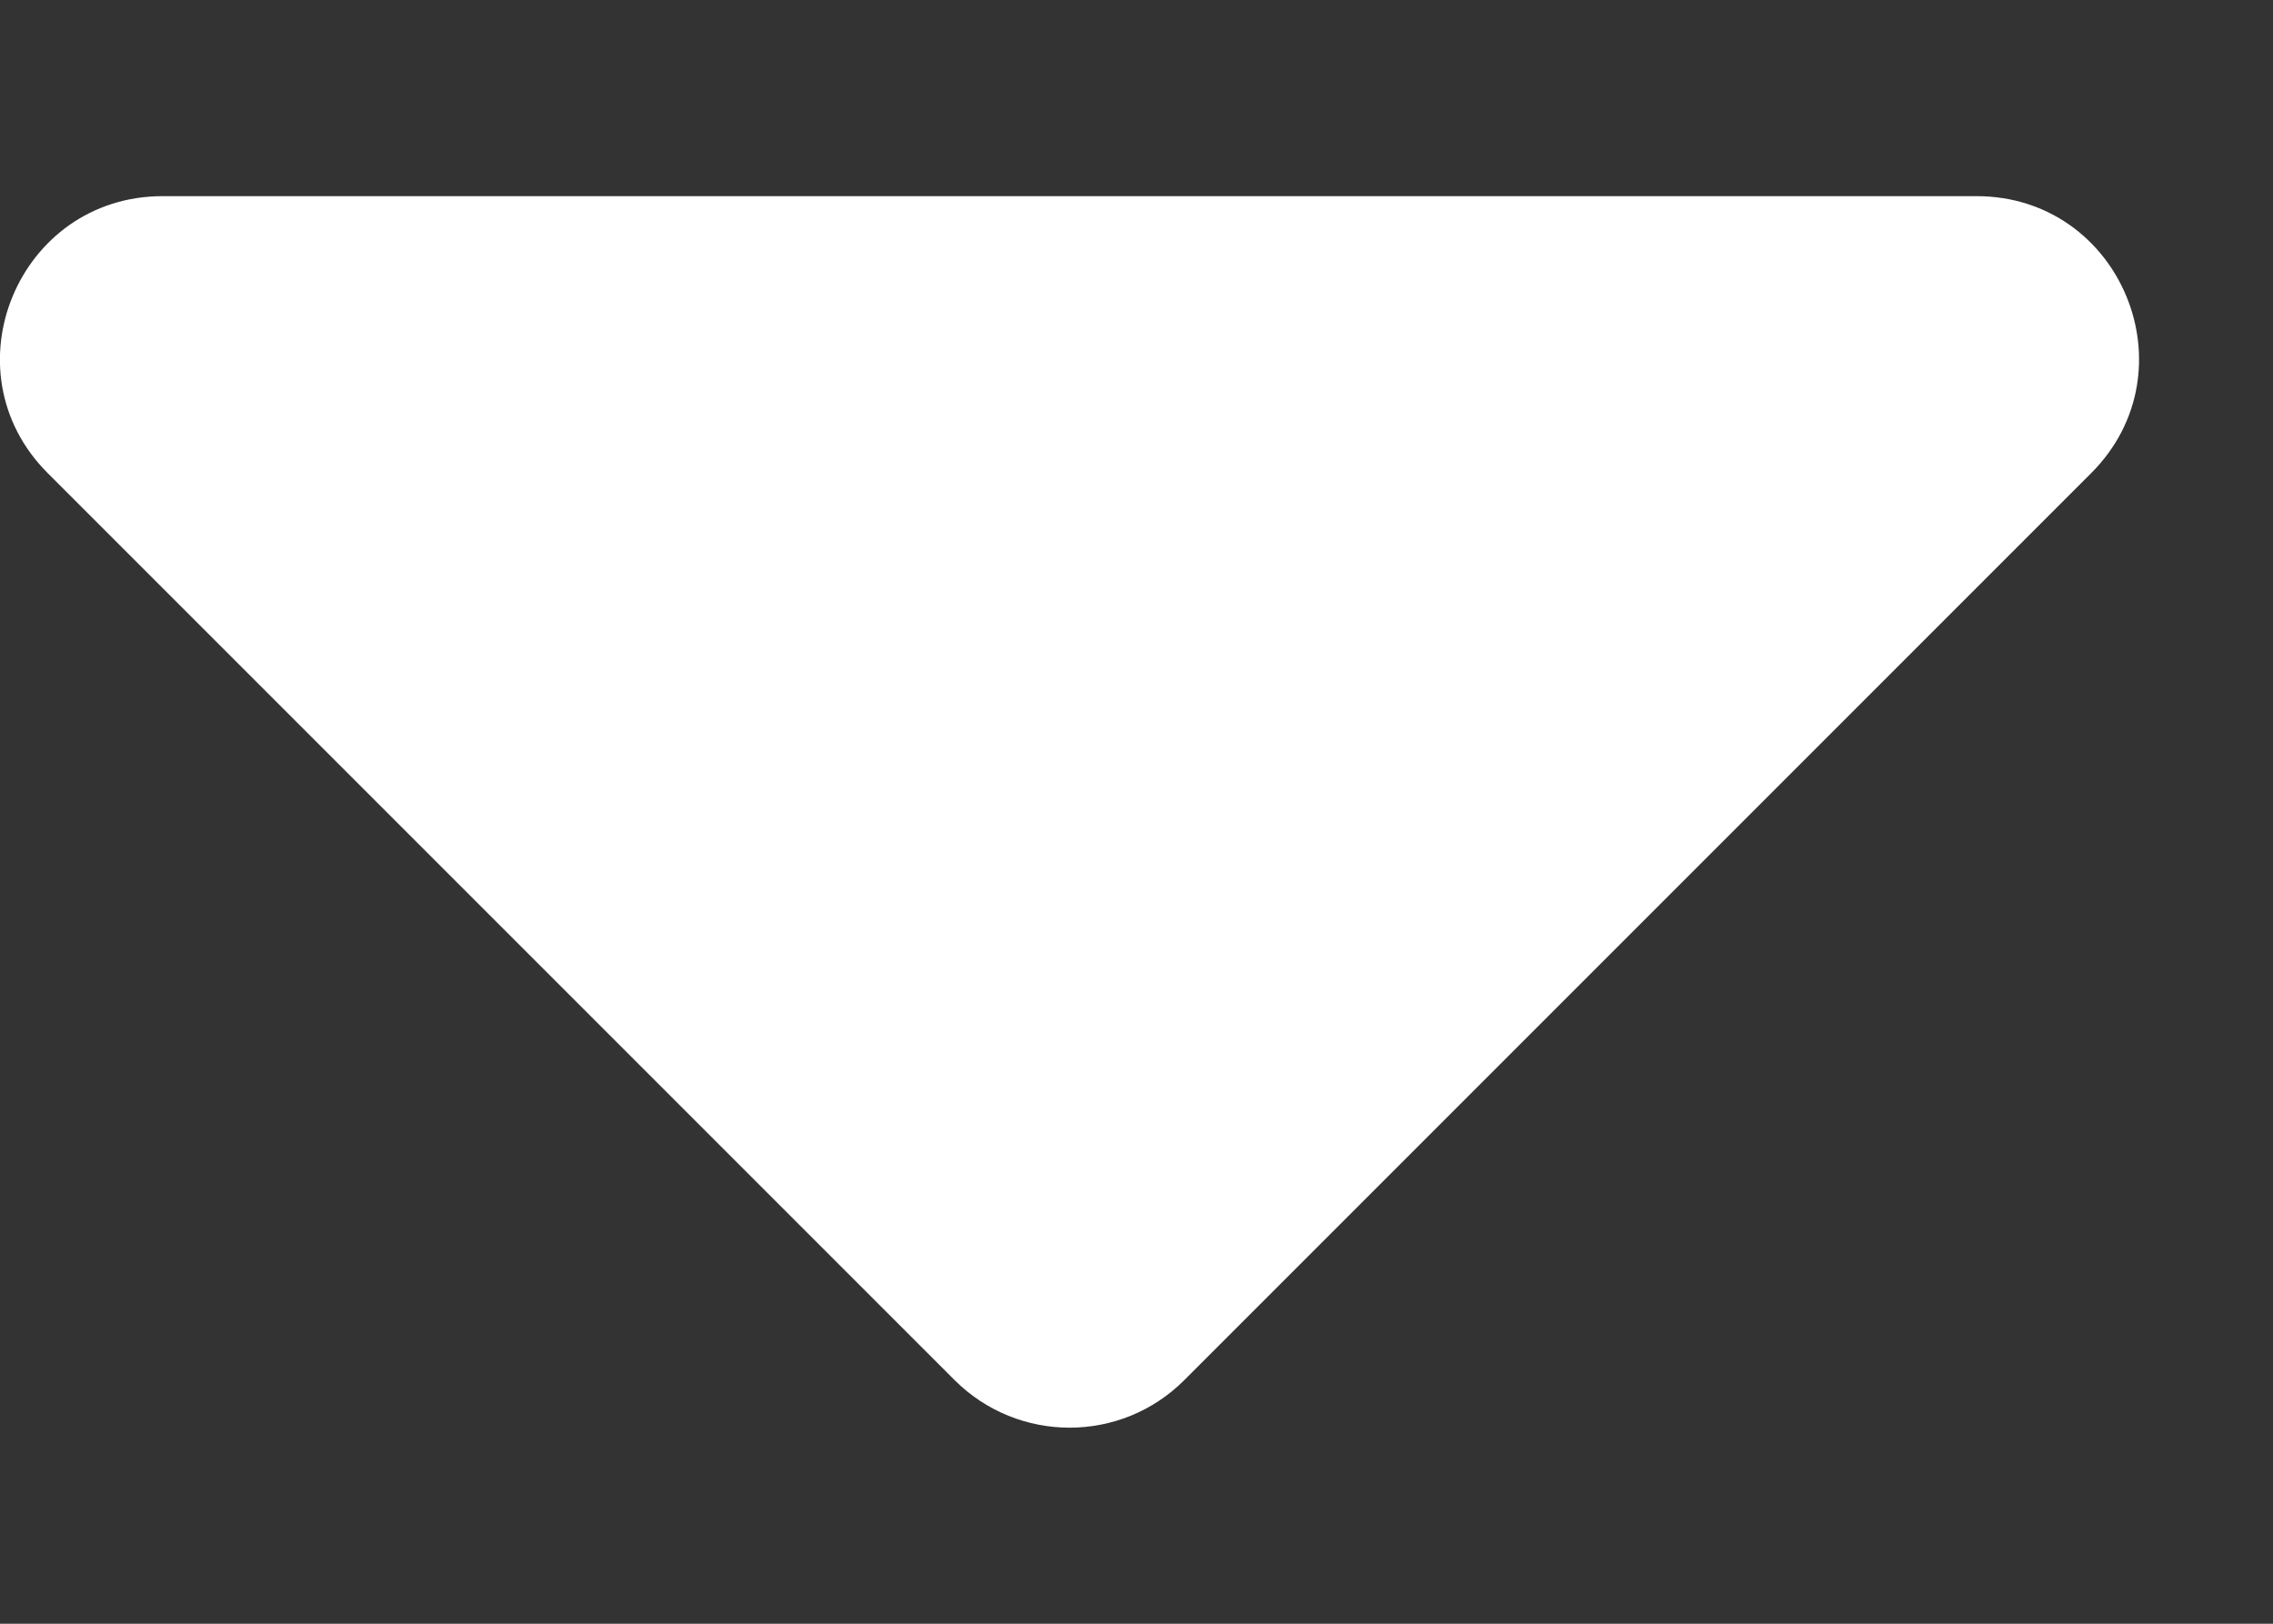 <svg width="7" height="5" viewBox="0 0 7 5" fill="none" xmlns="http://www.w3.org/2000/svg">
<rect x="0" y="0" width="7" height="5" fill="#333333" stroke="none"/>
<path d="M2.94 4.25L0.147 1.457C-0.168 1.142 0.056 0.604 0.501 0.604H6.087C6.532 0.604 6.755 1.142 6.44 1.457L3.647 4.25C3.452 4.445 3.136 4.445 2.94 4.25Z" fill="white"/>
</svg>
